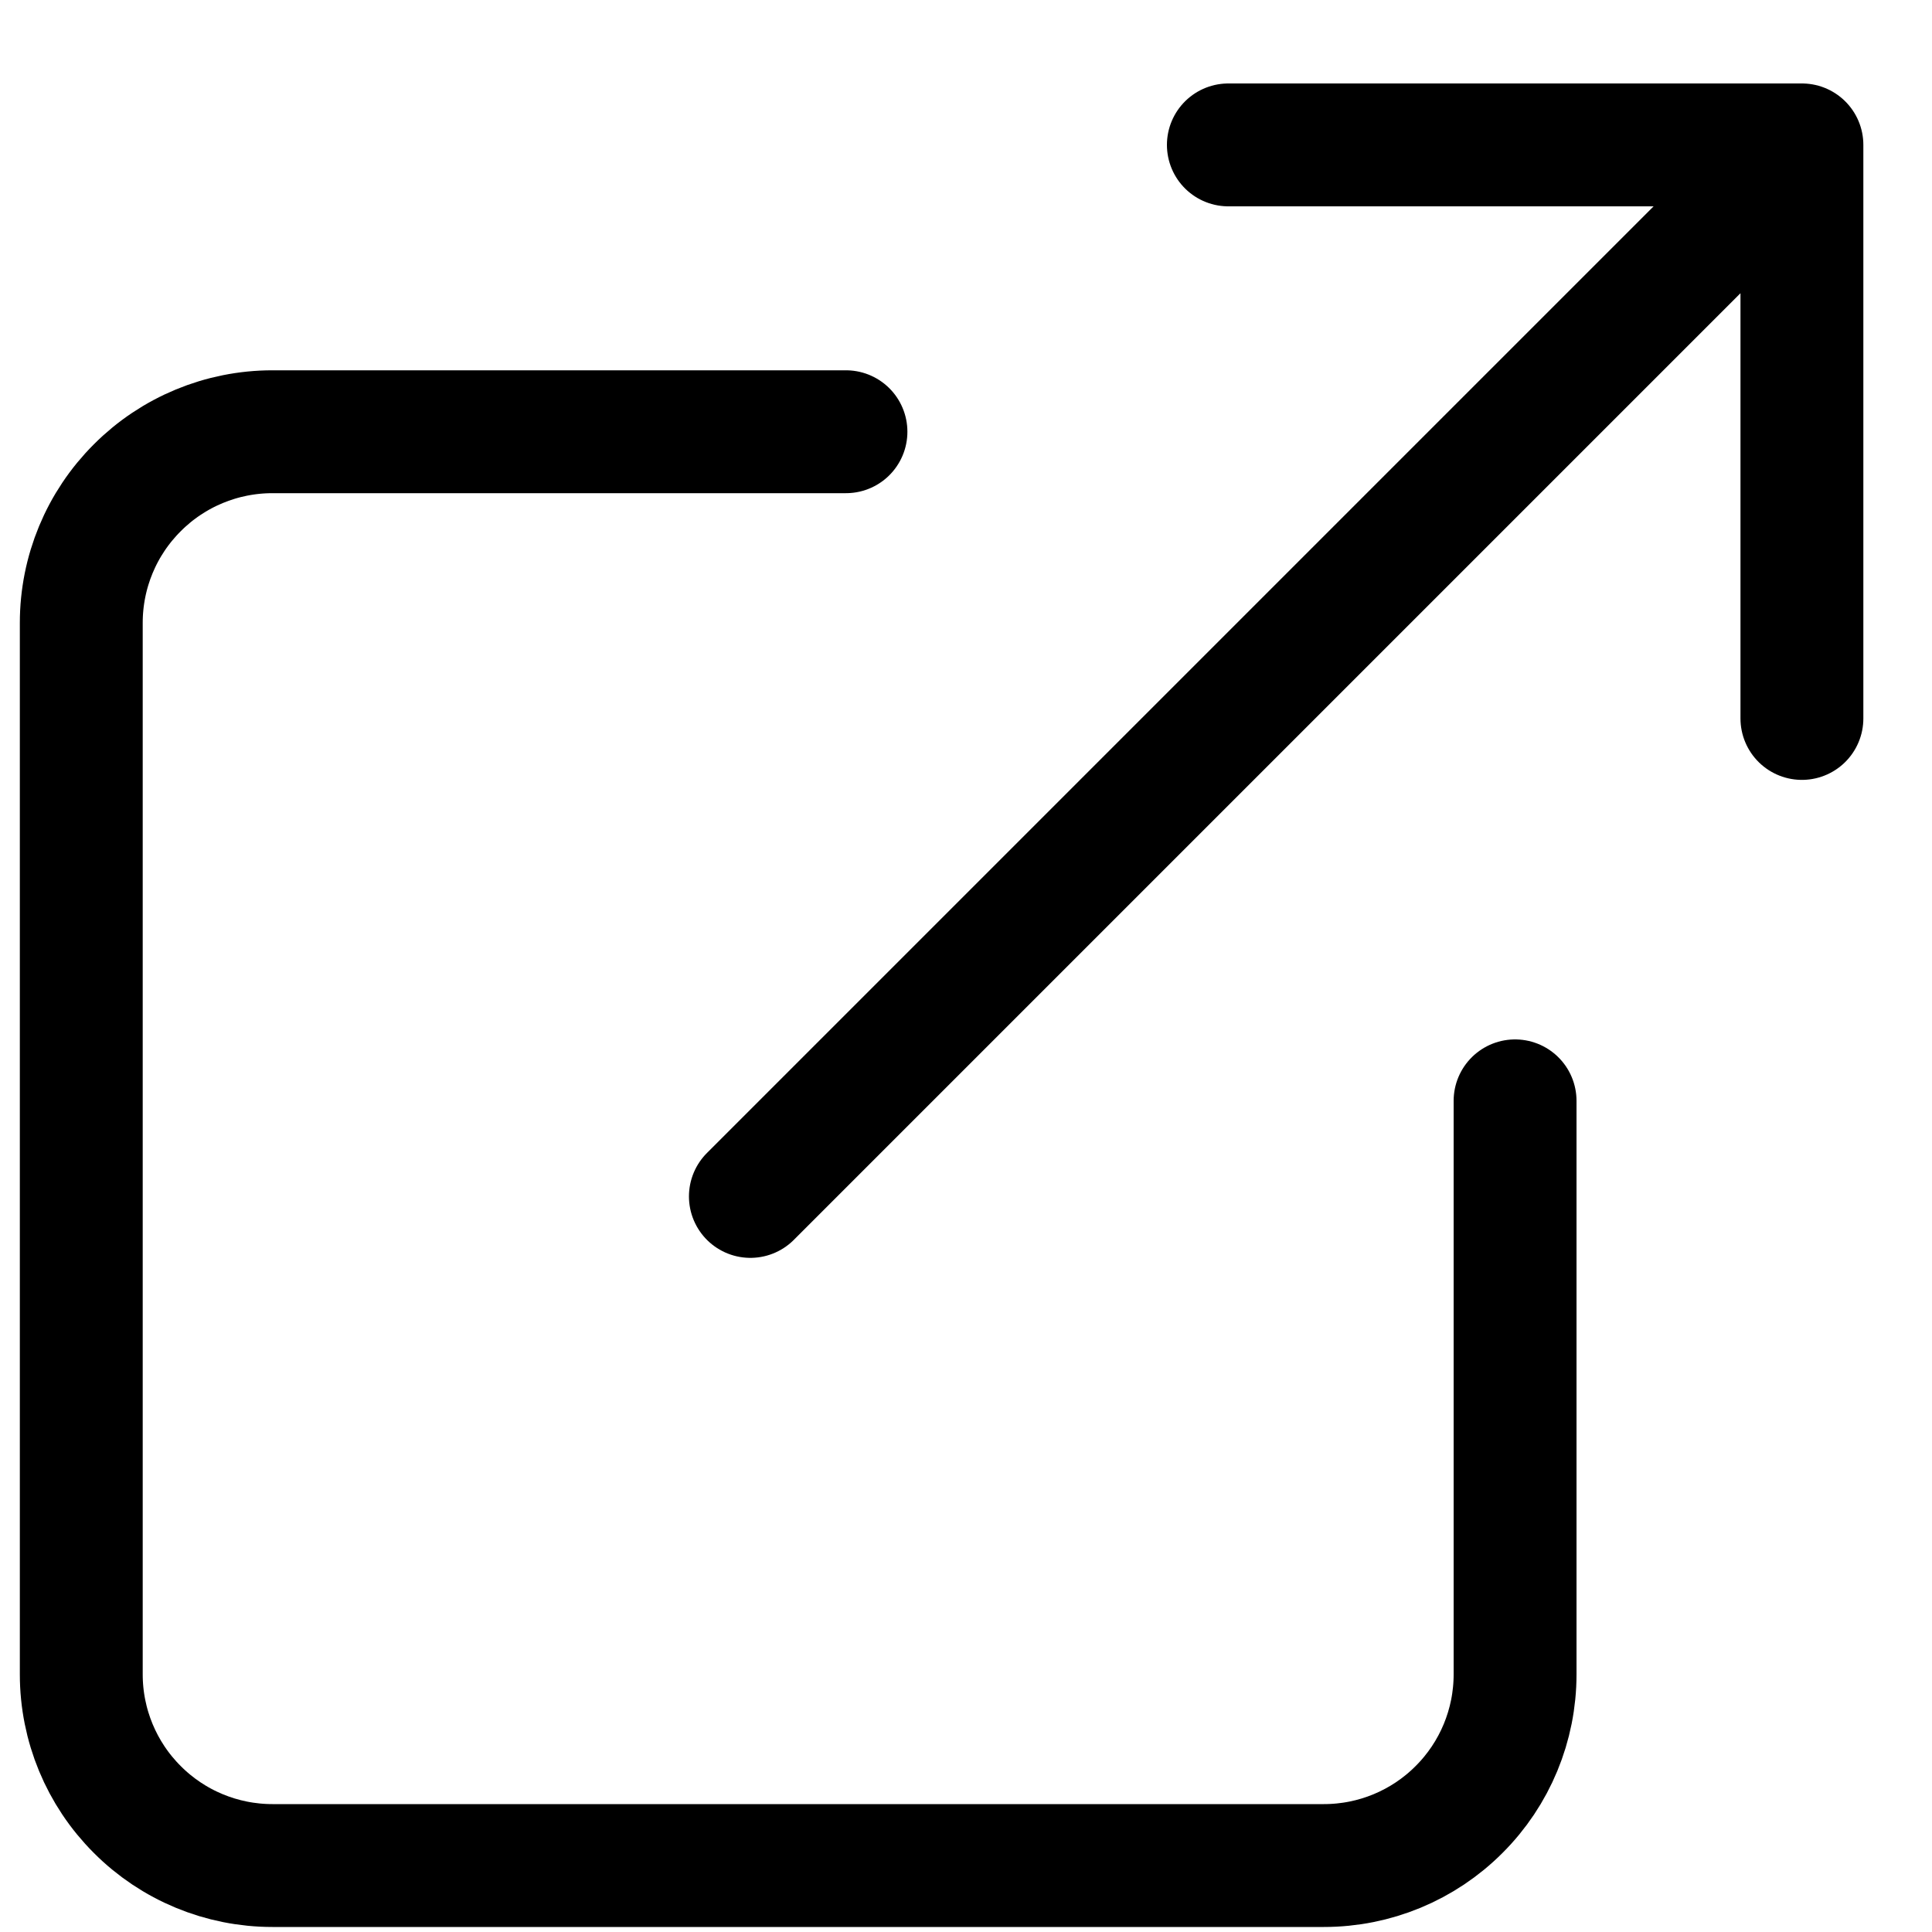 <svg width="15" height="15" viewBox="0 0 15 15" fill="none" xmlns="http://www.w3.org/2000/svg">
<path d="M11.763 8.547V13C11.763 13.393 11.607 13.771 11.328 14.049C11.05 14.328 10.672 14.484 10.279 14.484H2.115C1.722 14.484 1.344 14.328 1.066 14.049C0.787 13.771 0.631 13.393 0.631 13V4.836C0.631 4.442 0.787 4.065 1.066 3.787C1.344 3.508 1.722 3.352 2.115 3.352H6.568M9.537 1.125H13.99M13.99 1.125V5.578M13.99 1.125L5.826 9.289" stroke="black" stroke-width="0.954" stroke-linecap="round" stroke-linejoin="round"/>
</svg>
